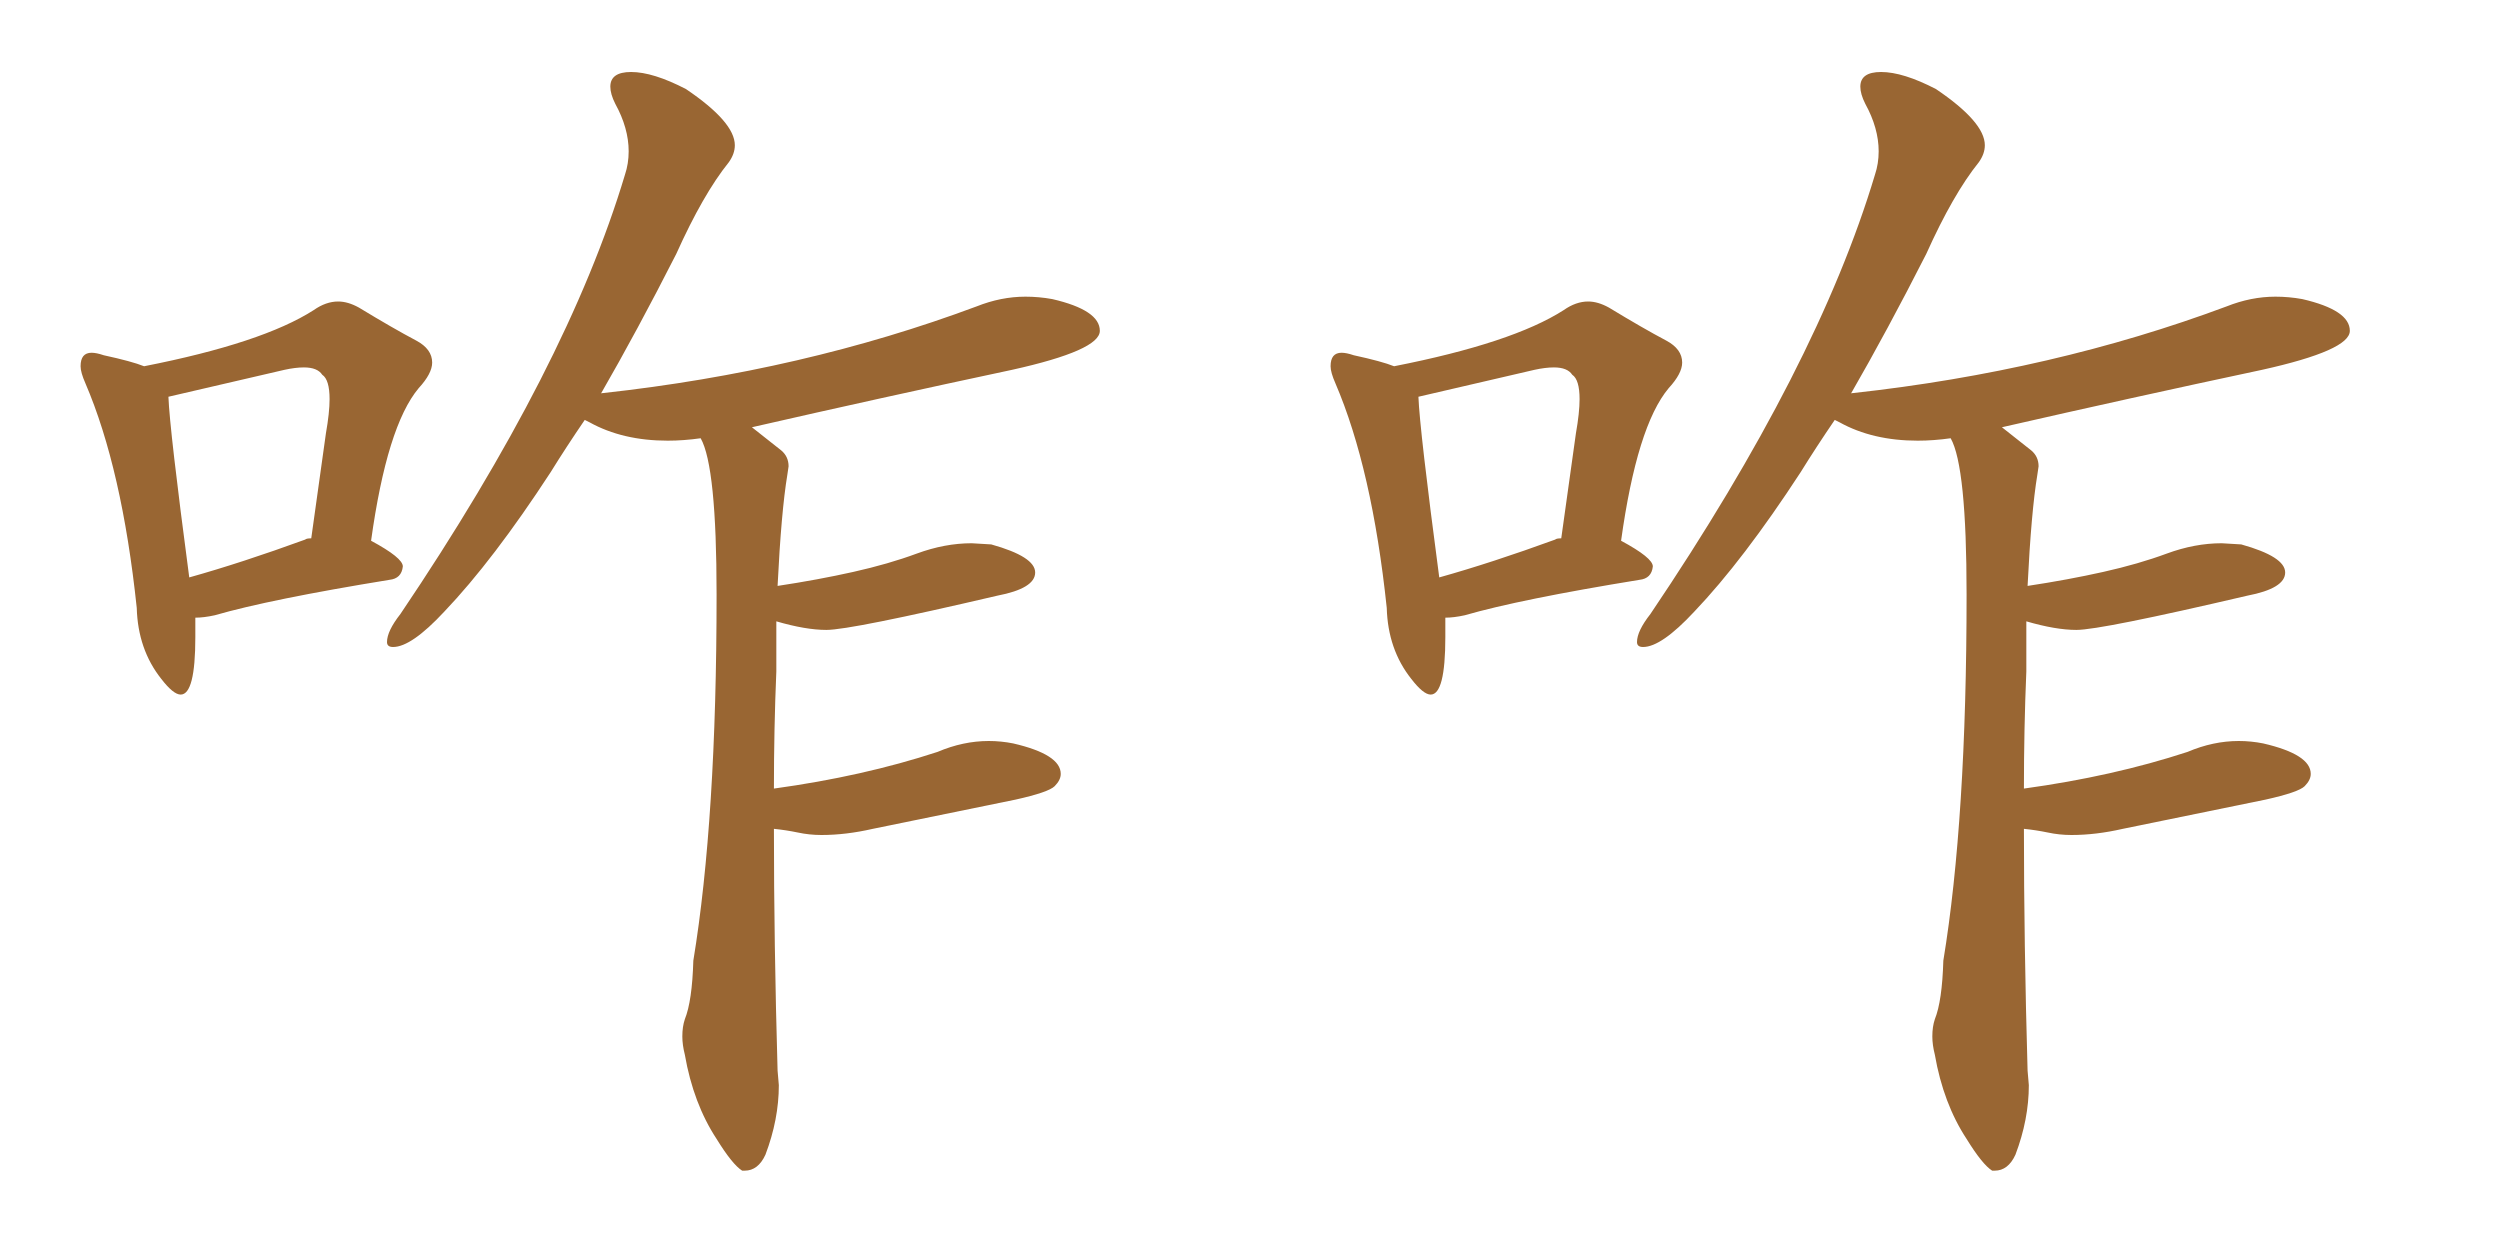 <svg xmlns="http://www.w3.org/2000/svg" xmlns:xlink="http://www.w3.org/1999/xlink" width="300" height="150"><path fill="#996633" padding="10" d="M89.36 140.48L89.36 140.48L89.06 140.48Q87.89 139.75 85.99 136.67L85.99 136.67Q83.20 132.42 82.18 126.56L82.18 126.56Q81.88 125.39 81.88 124.37L81.88 124.37Q81.88 123.19 82.18 122.31L82.18 122.31Q83.06 120.12 83.20 115.28L83.20 115.28Q85.99 98.29 85.99 71.34L85.99 71.34Q85.99 55.96 84.08 52.59L84.08 52.59Q82.03 52.88 80.13 52.88L80.13 52.88Q74.71 52.88 70.75 50.68L70.75 50.68L70.17 50.39Q67.97 53.61 66.06 56.69L66.06 56.69Q59.18 67.24 53.32 73.39L53.32 73.39Q49.37 77.64 47.17 77.64L47.17 77.64Q46.44 77.64 46.44 77.05L46.44 77.05Q46.44 75.73 48.05 73.68L48.05 73.68Q68.12 43.95 75 20.95L75 20.95Q75.44 19.63 75.44 18.16L75.44 18.16Q75.44 15.38 73.83 12.45L73.83 12.45Q73.24 11.28 73.24 10.40L73.24 10.40Q73.24 8.64 75.73 8.64L75.73 8.64Q78.37 8.64 82.32 10.69L82.32 10.69Q88.18 14.65 88.18 17.43L88.18 17.43Q88.18 18.46 87.45 19.48L87.45 19.48Q84.38 23.29 81.15 30.47L81.15 30.47Q76.46 39.70 72.07 47.31L72.07 47.31Q72.07 47.17 72.36 47.17L72.36 47.17Q96.39 44.53 117.19 36.77L117.19 36.77Q120.12 35.60 123.05 35.60L123.05 35.60Q124.66 35.60 126.27 35.89L126.27 35.89Q131.98 37.21 131.98 39.70L131.98 39.70Q131.98 42.04 121.44 44.38L121.44 44.38Q105.62 47.75 90.23 51.27L90.23 51.27L93.75 54.05Q94.63 54.79 94.63 55.96L94.63 55.96L94.48 56.98Q93.75 61.38 93.31 70.31L93.31 70.31Q98.14 69.58 102.39 68.63Q106.64 67.68 110.01 66.43Q113.38 65.19 116.60 65.19L116.60 65.19L118.95 65.33Q124.22 66.80 124.22 68.70L124.22 68.70Q124.22 70.61 119.68 71.48L119.68 71.48Q102.10 75.59 99.17 75.59L99.17 75.59Q96.68 75.59 93.16 74.56L93.16 74.56L93.16 80.57Q92.87 87.45 92.87 94.63L92.87 94.63Q103.56 93.16 112.50 90.23L112.50 90.23Q115.58 88.92 118.65 88.92L118.65 88.92Q120.12 88.92 121.58 89.21L121.58 89.21Q127.29 90.53 127.29 92.87L127.29 92.87Q127.29 93.60 126.56 94.34Q125.83 95.07 121.88 95.95L121.88 95.95L104.74 99.46Q101.51 100.20 98.58 100.20L98.58 100.20Q97.12 100.20 95.73 99.90Q94.34 99.61 92.87 99.46L92.87 99.46Q92.87 113.09 93.31 128.47L93.31 128.47L93.46 130.22Q93.46 134.33 91.85 138.57L91.85 138.57Q90.97 140.48 89.36 140.48ZM21.68 83.35L21.68 83.35Q20.80 83.35 19.34 81.45L19.34 81.45Q16.55 77.93 16.41 72.95L16.41 72.95Q14.65 56.25 10.25 46.00L10.25 46.00Q9.67 44.68 9.67 43.95L9.67 43.95Q9.67 42.33 10.99 42.33L10.99 42.33Q11.57 42.33 12.45 42.63L12.45 42.63Q15.82 43.36 17.29 43.95L17.29 43.95Q31.49 41.16 37.65 37.21L37.65 37.21Q39.11 36.18 40.58 36.18L40.58 36.18Q41.75 36.18 43.07 36.91L43.07 36.91Q47.17 39.40 49.95 40.87L49.95 40.87Q51.86 41.89 51.86 43.51L51.86 43.51Q51.86 44.82 50.24 46.58L50.24 46.58Q46.44 51.12 44.53 64.89L44.53 64.89Q48.34 66.94 48.34 67.97L48.34 67.97Q48.19 69.43 46.73 69.58L46.73 69.58Q32.37 71.92 25.78 73.83L25.78 73.83Q24.46 74.12 23.44 74.12L23.44 74.12L23.44 76.46Q23.44 83.35 21.68 83.35ZM22.71 69.29L22.71 69.29Q29.00 67.53 36.62 64.75L36.62 64.75Q36.77 64.60 37.35 64.60L37.35 64.60L39.11 52.00Q39.55 49.51 39.55 47.90L39.55 47.90Q39.55 45.56 38.67 44.97L38.67 44.97Q38.09 44.09 36.47 44.09L36.47 44.09Q35.45 44.09 34.13 44.38L34.13 44.38L20.21 47.61Q20.36 51.56 22.71 69.29ZM239.36 140.48L239.36 140.48L239.06 140.48Q237.89 139.75 235.99 136.67L235.99 136.67Q233.20 132.42 232.18 126.56L232.18 126.56Q231.88 125.39 231.88 124.37L231.88 124.37Q231.88 123.19 232.18 122.31L232.18 122.31Q233.06 120.12 233.20 115.28L233.20 115.28Q235.99 98.29 235.99 71.34L235.99 71.34Q235.99 55.96 234.08 52.59L234.08 52.59Q232.03 52.88 230.13 52.88L230.13 52.88Q224.71 52.88 220.75 50.68L220.75 50.68L220.17 50.39Q217.97 53.61 216.06 56.69L216.06 56.69Q209.18 67.24 203.32 73.39L203.32 73.39Q199.37 77.64 197.17 77.64L197.17 77.64Q196.44 77.64 196.44 77.05L196.44 77.05Q196.44 75.73 198.05 73.68L198.05 73.68Q218.12 43.95 225 20.95L225 20.95Q225.44 19.63 225.44 18.16L225.44 18.16Q225.44 15.38 223.83 12.45L223.83 12.45Q223.24 11.28 223.24 10.40L223.24 10.40Q223.24 8.64 225.73 8.64L225.73 8.64Q228.37 8.64 232.32 10.69L232.32 10.69Q238.18 14.65 238.18 17.43L238.18 17.43Q238.18 18.46 237.45 19.48L237.45 19.48Q234.38 23.29 231.15 30.47L231.15 30.47Q226.46 39.70 222.07 47.31L222.07 47.31Q222.07 47.17 222.36 47.17L222.36 47.17Q246.39 44.53 267.19 36.77L267.19 36.77Q270.12 35.60 273.05 35.60L273.05 35.60Q274.66 35.60 276.27 35.89L276.27 35.89Q281.98 37.21 281.98 39.70L281.98 39.70Q281.98 42.04 271.44 44.38L271.44 44.38Q255.62 47.75 240.23 51.27L240.23 51.27L243.75 54.05Q244.63 54.79 244.63 55.96L244.63 55.96L244.48 56.98Q243.75 61.38 243.31 70.31L243.31 70.31Q248.14 69.58 252.39 68.63Q256.64 67.68 260.01 66.43Q263.38 65.19 266.60 65.19L266.60 65.19L268.95 65.33Q274.22 66.80 274.22 68.70L274.22 68.70Q274.22 70.61 269.68 71.48L269.68 71.48Q252.10 75.59 249.17 75.59L249.17 75.59Q246.68 75.59 243.16 74.56L243.16 74.56L243.16 80.57Q242.87 87.45 242.87 94.63L242.87 94.63Q253.56 93.16 262.50 90.23L262.50 90.23Q265.58 88.92 268.65 88.92L268.65 88.92Q270.12 88.92 271.58 89.21L271.58 89.21Q277.29 90.53 277.29 92.87L277.29 92.87Q277.29 93.60 276.56 94.34Q275.83 95.07 271.88 95.95L271.88 95.95L254.74 99.46Q251.51 100.20 248.58 100.20L248.58 100.20Q247.12 100.20 245.73 99.90Q244.34 99.61 242.87 99.46L242.87 99.46Q242.87 113.09 243.31 128.47L243.31 128.47L243.46 130.22Q243.46 134.33 241.85 138.57L241.85 138.57Q240.97 140.48 239.36 140.48ZM171.68 83.35L171.68 83.35Q170.80 83.35 169.34 81.45L169.34 81.45Q166.55 77.93 166.41 72.95L166.41 72.95Q164.65 56.25 160.25 46.00L160.25 46.00Q159.67 44.68 159.67 43.95L159.67 43.95Q159.67 42.33 160.99 42.33L160.99 42.33Q161.57 42.33 162.45 42.63L162.45 42.63Q165.82 43.36 167.29 43.95L167.29 43.95Q181.49 41.16 187.65 37.21L187.65 37.21Q189.11 36.18 190.58 36.18L190.58 36.18Q191.75 36.18 193.07 36.91L193.07 36.91Q197.17 39.40 199.95 40.87L199.95 40.87Q201.86 41.89 201.86 43.51L201.86 43.51Q201.86 44.82 200.24 46.58L200.24 46.58Q196.44 51.12 194.53 64.89L194.53 64.89Q198.34 66.94 198.34 67.97L198.34 67.97Q198.19 69.43 196.73 69.58L196.73 69.58Q182.37 71.92 175.78 73.83L175.78 73.83Q174.46 74.12 173.44 74.12L173.44 74.12L173.44 76.46Q173.44 83.35 171.68 83.35ZM172.71 69.29L172.71 69.29Q179.00 67.53 186.62 64.75L186.62 64.75Q186.77 64.60 187.35 64.60L187.35 64.60L189.11 52.00Q189.55 49.51 189.55 47.90L189.55 47.90Q189.55 45.56 188.67 44.97L188.67 44.97Q188.09 44.09 186.47 44.09L186.47 44.09Q185.45 44.09 184.13 44.38L184.13 44.38L170.21 47.61Q170.36 51.56 172.71 69.29Z"/></svg>